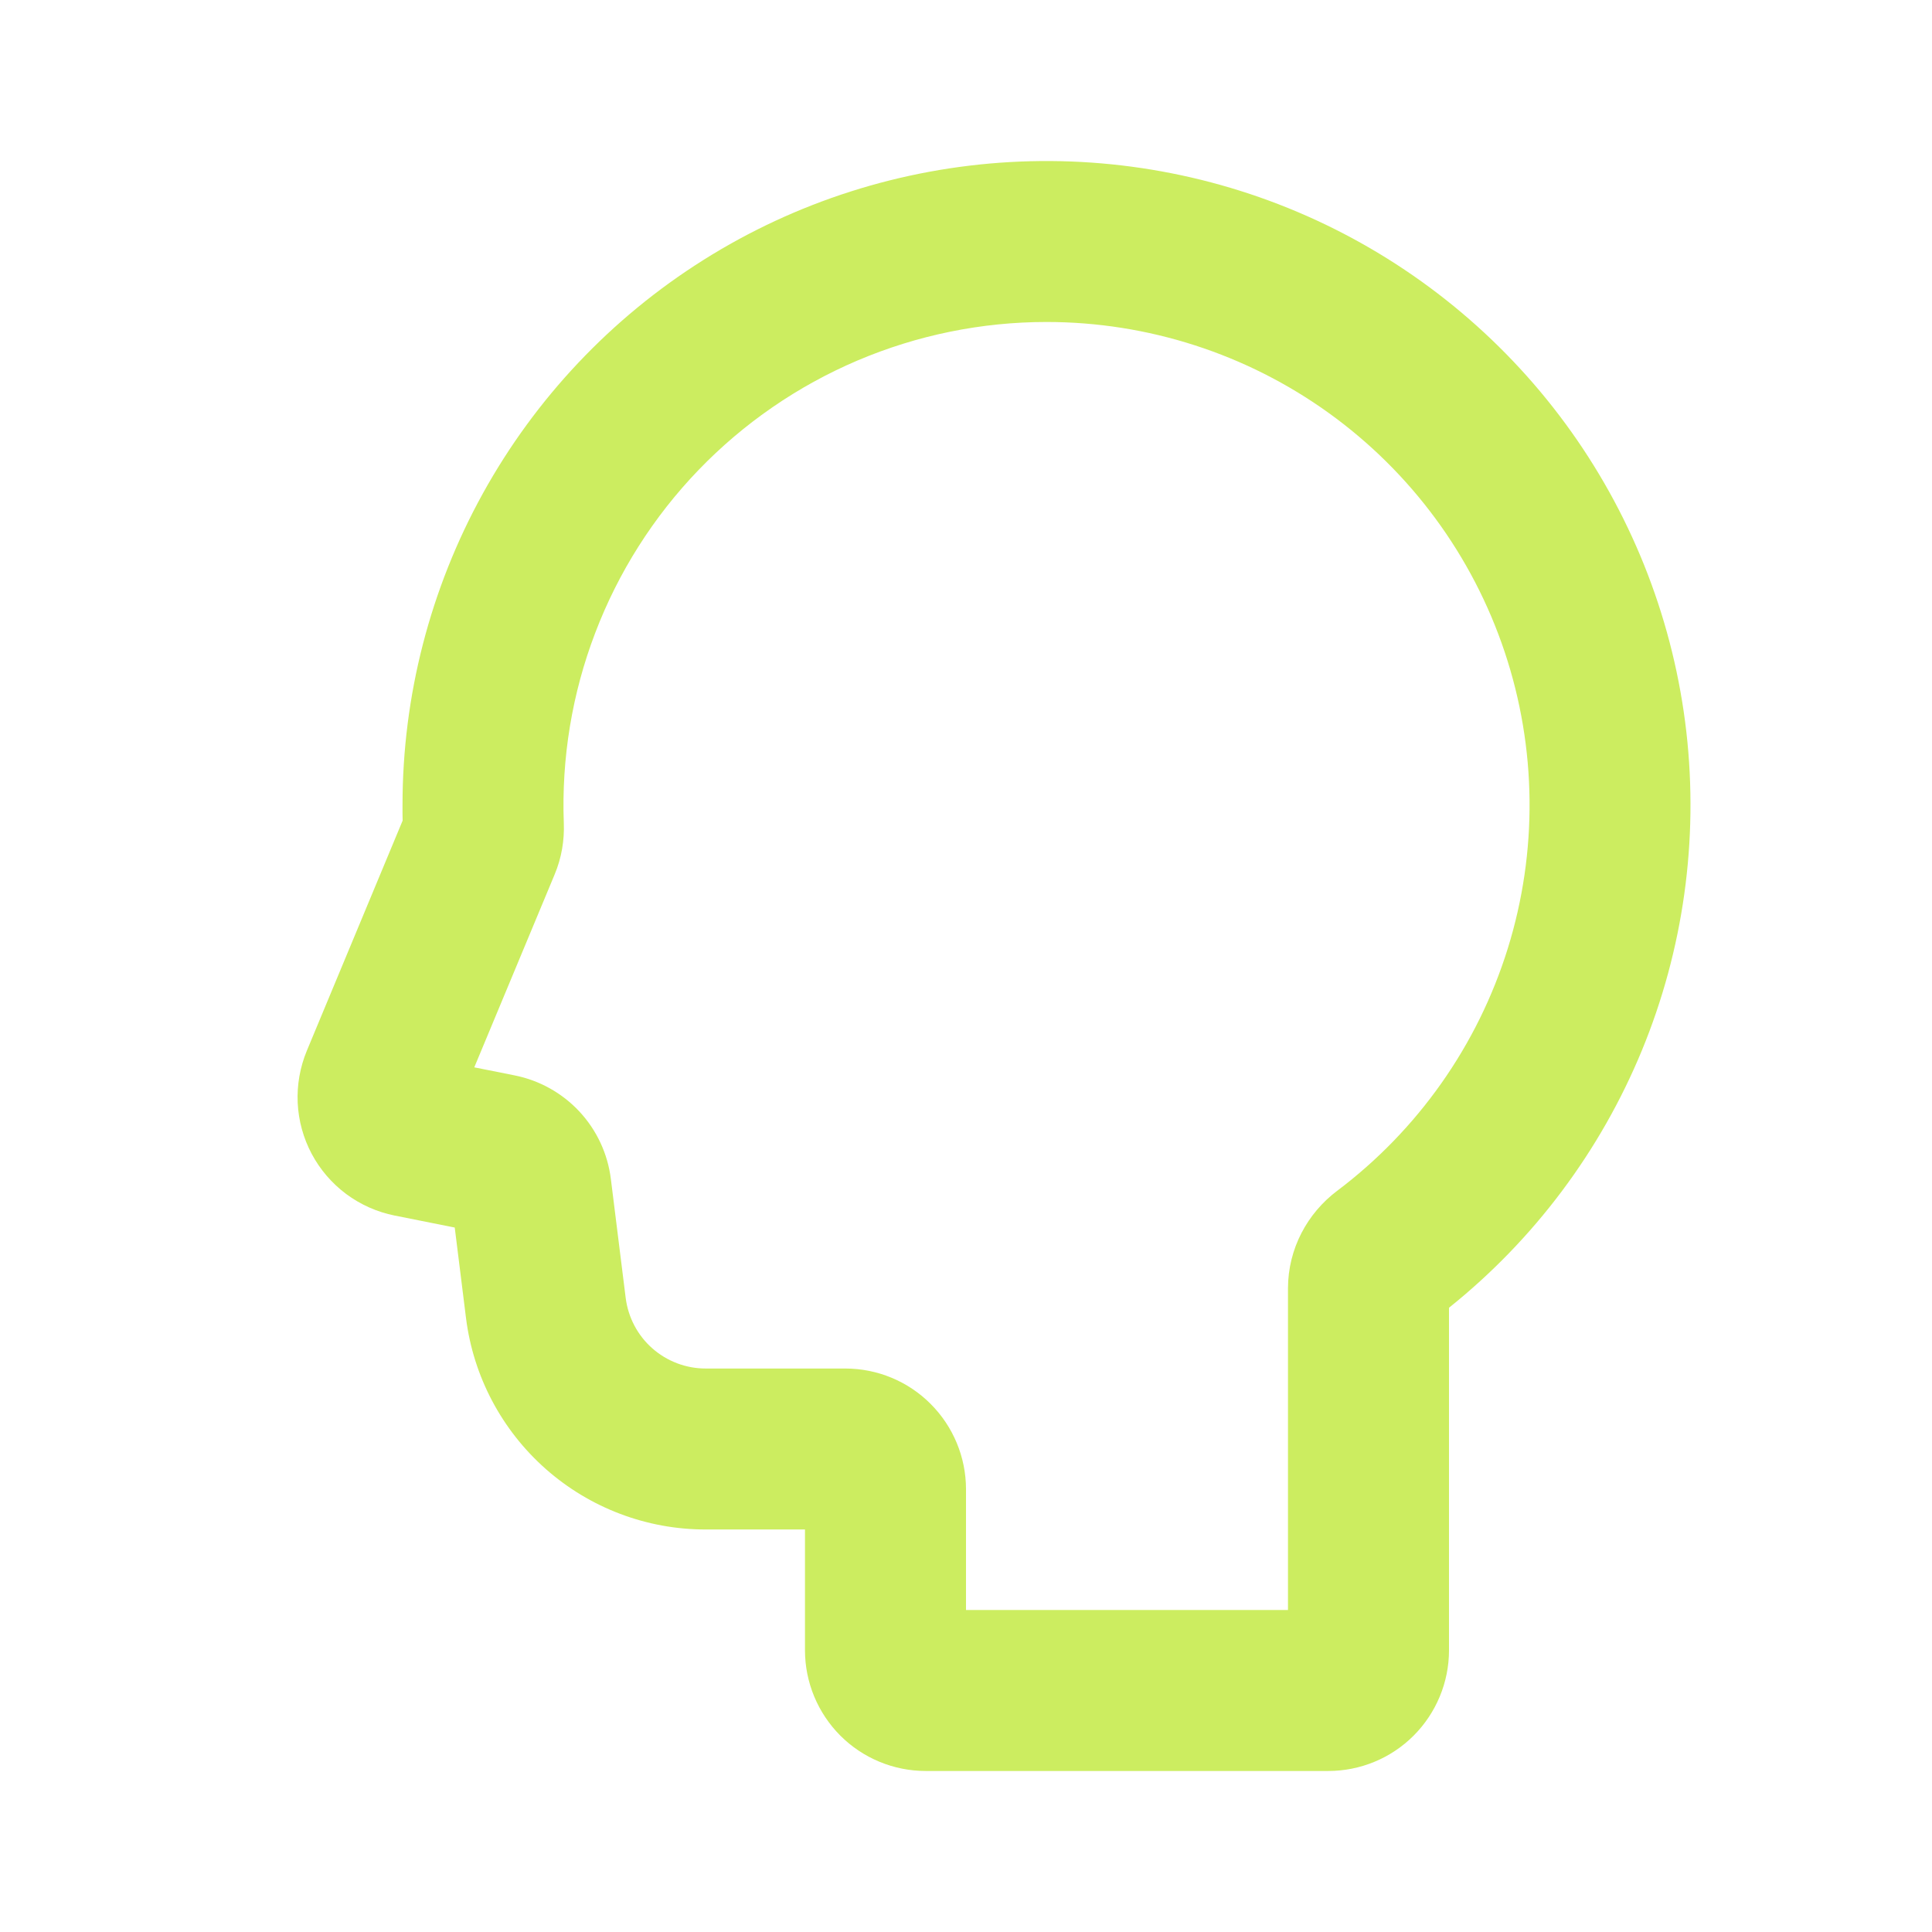 <svg xmlns="http://www.w3.org/2000/svg" width="35" height="35" viewBox="0 0 35 35" fill="none"><g clip-path="url(#clip0_32_304)"><path fill-rule="evenodd" clip-rule="evenodd" d="M7.292 14.583C7.292 12.61 7.792 10.67 8.746 8.942C9.7 7.215 11.076 5.758 12.746 4.708C14.416 3.657 16.326 3.048 18.296 2.936C20.265 2.824 22.232 3.213 24.01 4.067C25.788 4.922 27.321 6.213 28.465 7.821C29.609 9.429 30.326 11.3 30.55 13.26C30.773 15.221 30.496 17.206 29.744 19.03C28.992 20.854 27.79 22.458 26.25 23.691V29.896C26.25 30.476 26.019 31.032 25.609 31.443C25.199 31.853 24.643 32.083 24.062 32.083H16.771C16.191 32.083 15.634 31.853 15.224 31.443C14.814 31.032 14.583 30.476 14.583 29.896V27.708H12.784C11.717 27.709 10.688 27.319 9.888 26.613C9.089 25.907 8.574 24.934 8.442 23.876L8.238 22.238L7.149 22.021C6.831 21.957 6.532 21.824 6.272 21.631C6.013 21.438 5.799 21.189 5.647 20.904C5.495 20.618 5.408 20.302 5.393 19.979C5.378 19.656 5.435 19.333 5.559 19.034L7.294 14.866C7.292 14.772 7.291 14.678 7.292 14.583ZM18.958 5.833C17.781 5.833 16.617 6.071 15.534 6.531C14.451 6.992 13.472 7.666 12.655 8.514C11.839 9.361 11.202 10.365 10.783 11.465C10.363 12.564 10.17 13.737 10.214 14.913C10.226 15.219 10.175 15.54 10.046 15.846L8.592 19.336L9.324 19.482C9.775 19.572 10.185 19.802 10.498 20.138C10.81 20.474 11.009 20.9 11.066 21.356L11.335 23.514C11.38 23.867 11.551 24.192 11.818 24.427C12.085 24.662 12.428 24.792 12.784 24.792H15.312C15.893 24.792 16.449 25.022 16.859 25.433C17.269 25.843 17.5 26.399 17.5 26.979V29.167H23.333V23.342C23.333 22.617 23.689 21.976 24.221 21.575C25.688 20.471 26.77 18.934 27.315 17.182C27.86 15.429 27.84 13.549 27.258 11.809C26.676 10.068 25.562 8.555 24.072 7.482C22.583 6.41 20.794 5.833 18.958 5.833Z" fill="#CCED60"></path></g><defs><clipPath id="clip0_32_304"><rect width="35" height="35" fill="white"></rect></clipPath></defs></svg>